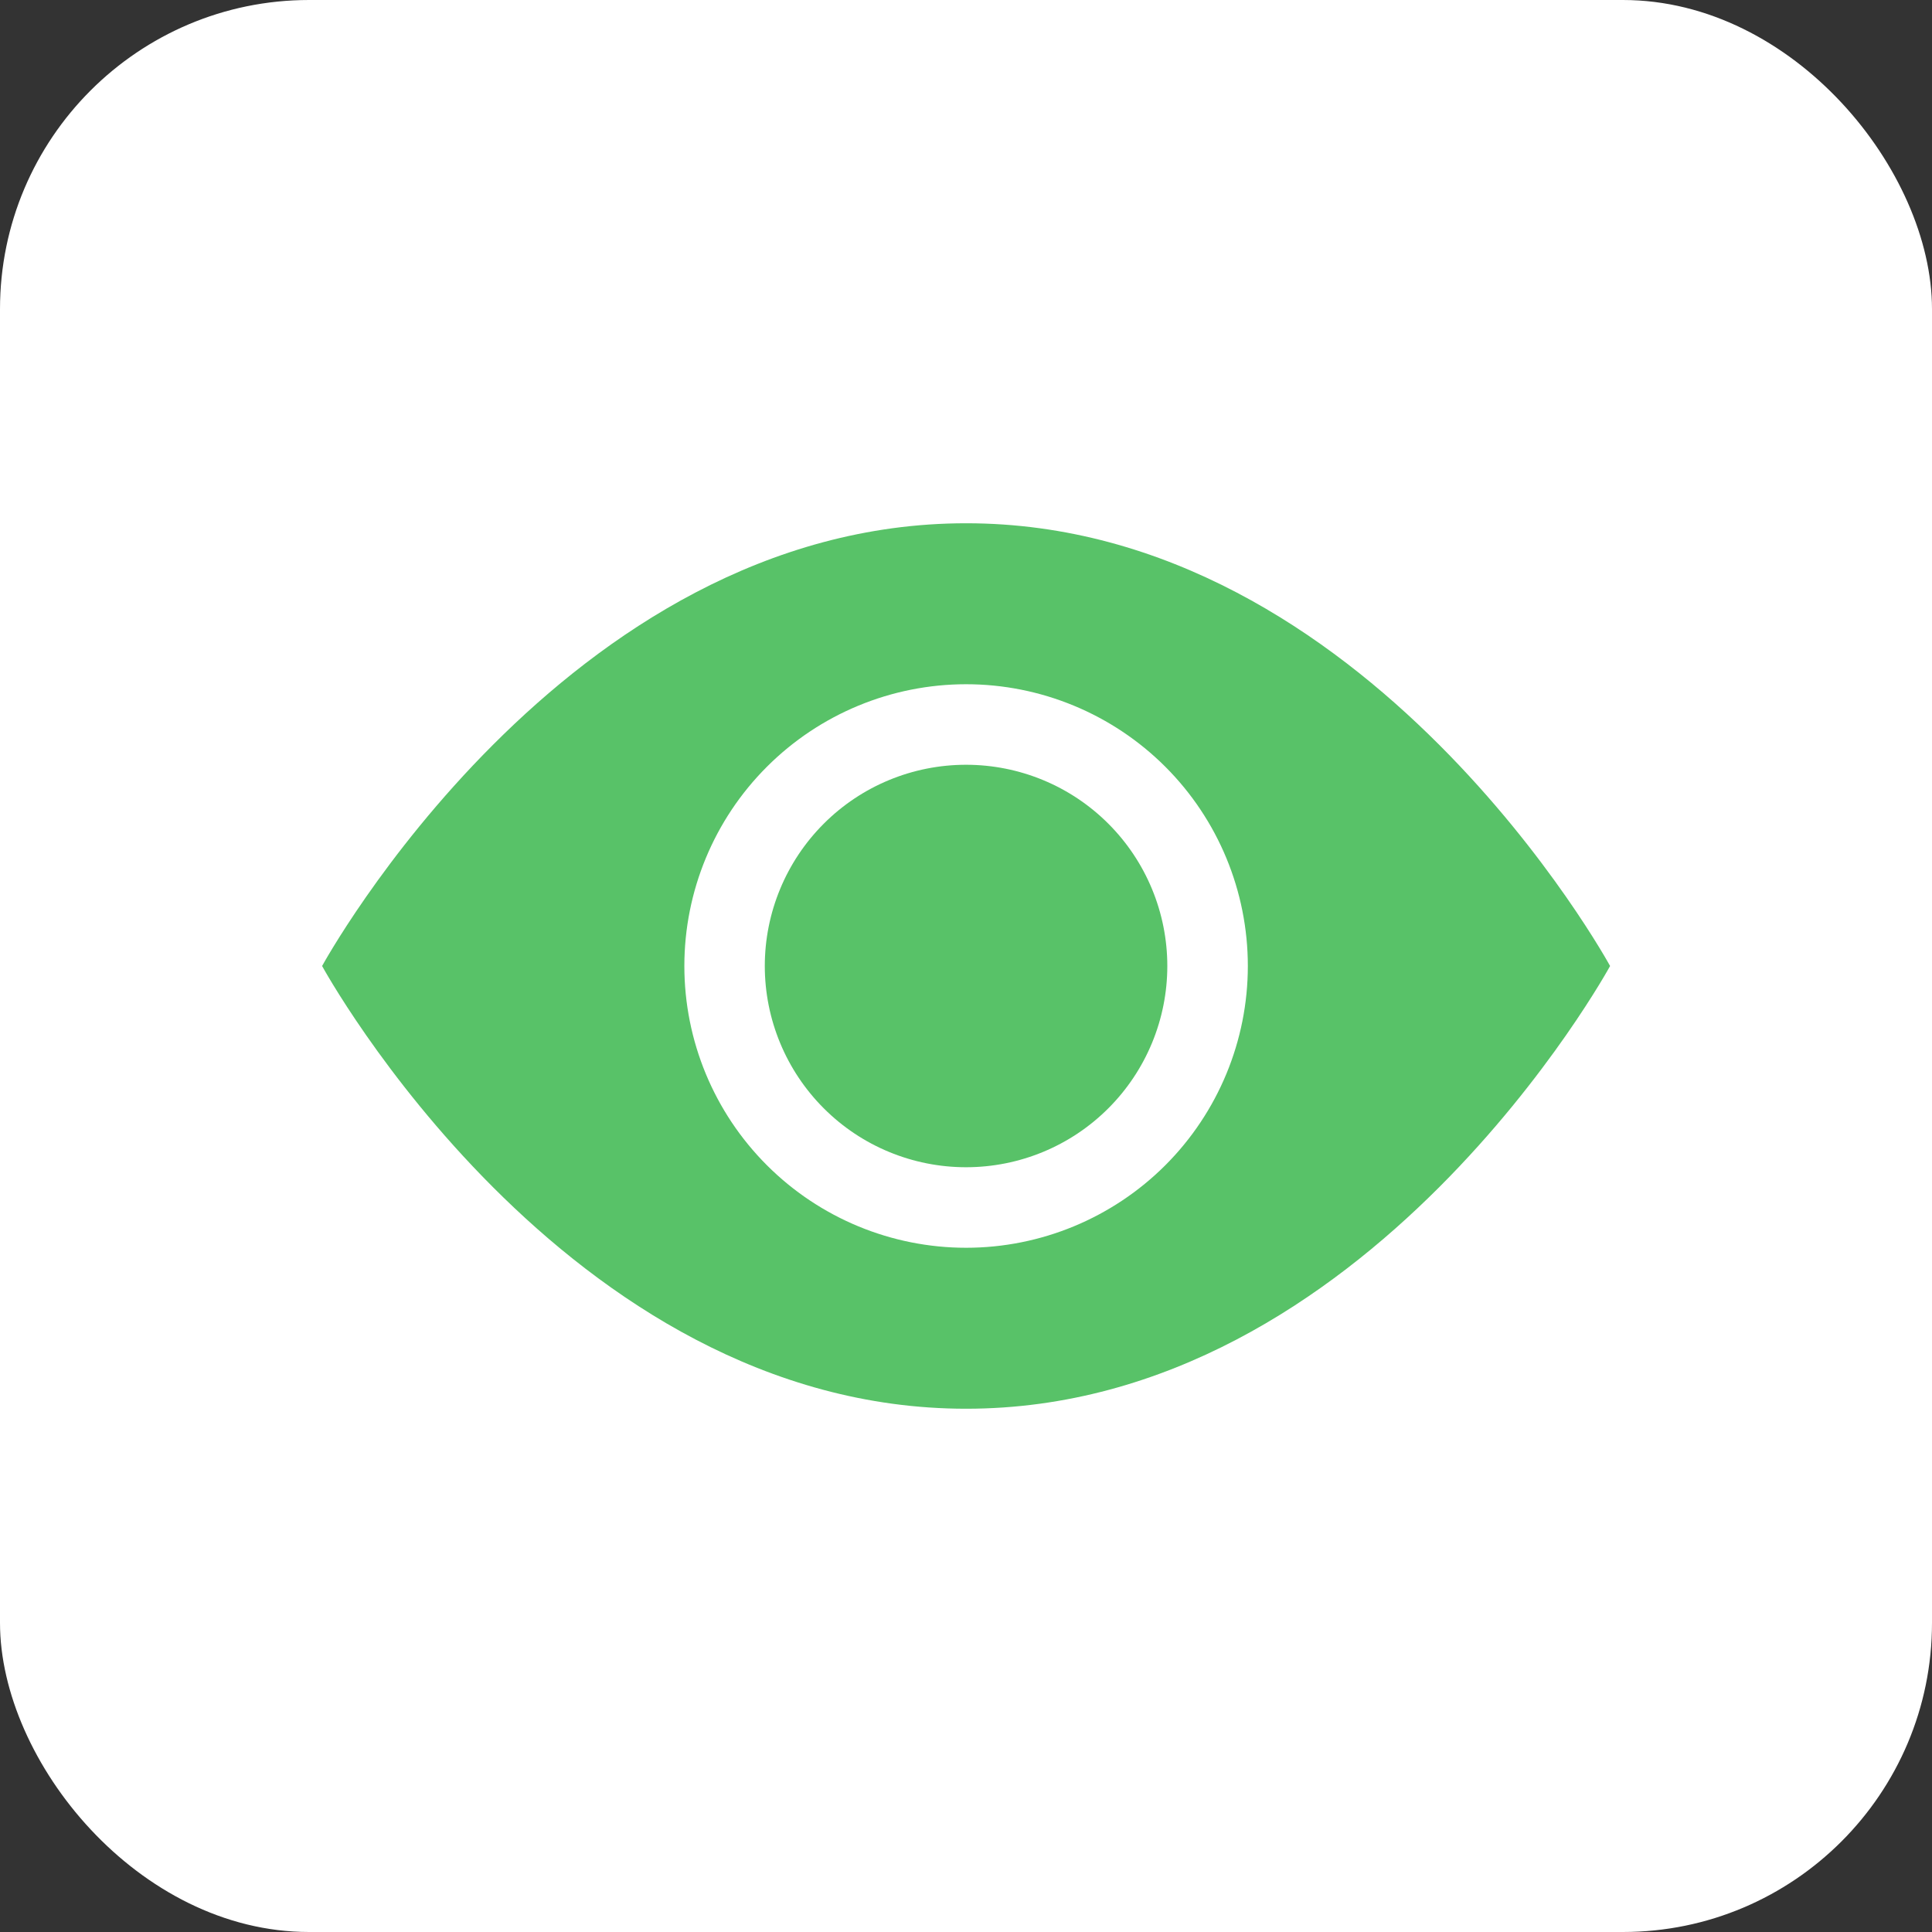 <svg width="50" height="50" viewBox="0 0 50 50" fill="none" xmlns="http://www.w3.org/2000/svg">
<rect x="0" y="0" width="50" height="50" fill="#333333" stroke="none"/>
<rect width="50" height="50" rx="8" fill="url(#paint0_linear_247_268)"/>
<g clip-path="url(#clip0_247_268)">
<path d="M30.21 25C30.21 26.381 29.661 27.706 28.684 28.683C27.707 29.66 26.383 30.208 25.001 30.208C23.62 30.208 22.295 29.66 21.319 28.683C20.342 27.706 19.793 26.381 19.793 25C19.793 23.619 20.342 22.294 21.319 21.317C22.295 20.34 23.62 19.792 25.001 19.792C26.383 19.792 27.707 20.34 28.684 21.317C29.661 22.294 30.21 23.619 30.21 25V25Z" fill="#58C268"/>
<path d="M8.336 25C8.336 25 14.586 13.542 25.003 13.542C35.419 13.542 41.669 25 41.669 25C41.669 25 35.419 36.458 25.003 36.458C14.586 36.458 8.336 25 8.336 25ZM25.003 32.292C26.936 32.292 28.791 31.523 30.159 30.156C31.526 28.788 32.294 26.934 32.294 25C32.294 23.066 31.526 21.211 30.159 19.844C28.791 18.477 26.936 17.708 25.003 17.708C23.069 17.708 21.214 18.477 19.847 19.844C18.479 21.211 17.711 23.066 17.711 25C17.711 26.934 18.479 28.788 19.847 30.156C21.214 31.523 23.069 32.292 25.003 32.292V32.292Z" fill="#58C268"/>
</g>
<defs>
<linearGradient id="paint0_linear_247_268" x1="28.263" y1="0" x2="28.263" y2="50" gradientUnits="userSpaceOnUse">
<stop offset="0.149" stop-color="white"/>
<stop offset="1" stop-color="white"/>
</linearGradient>
<clipPath id="clip0_247_268">
<rect width="33.333" height="33.333" fill="white" transform="translate(8.336 8.333)"/>
</clipPath>
</defs>
</svg>
